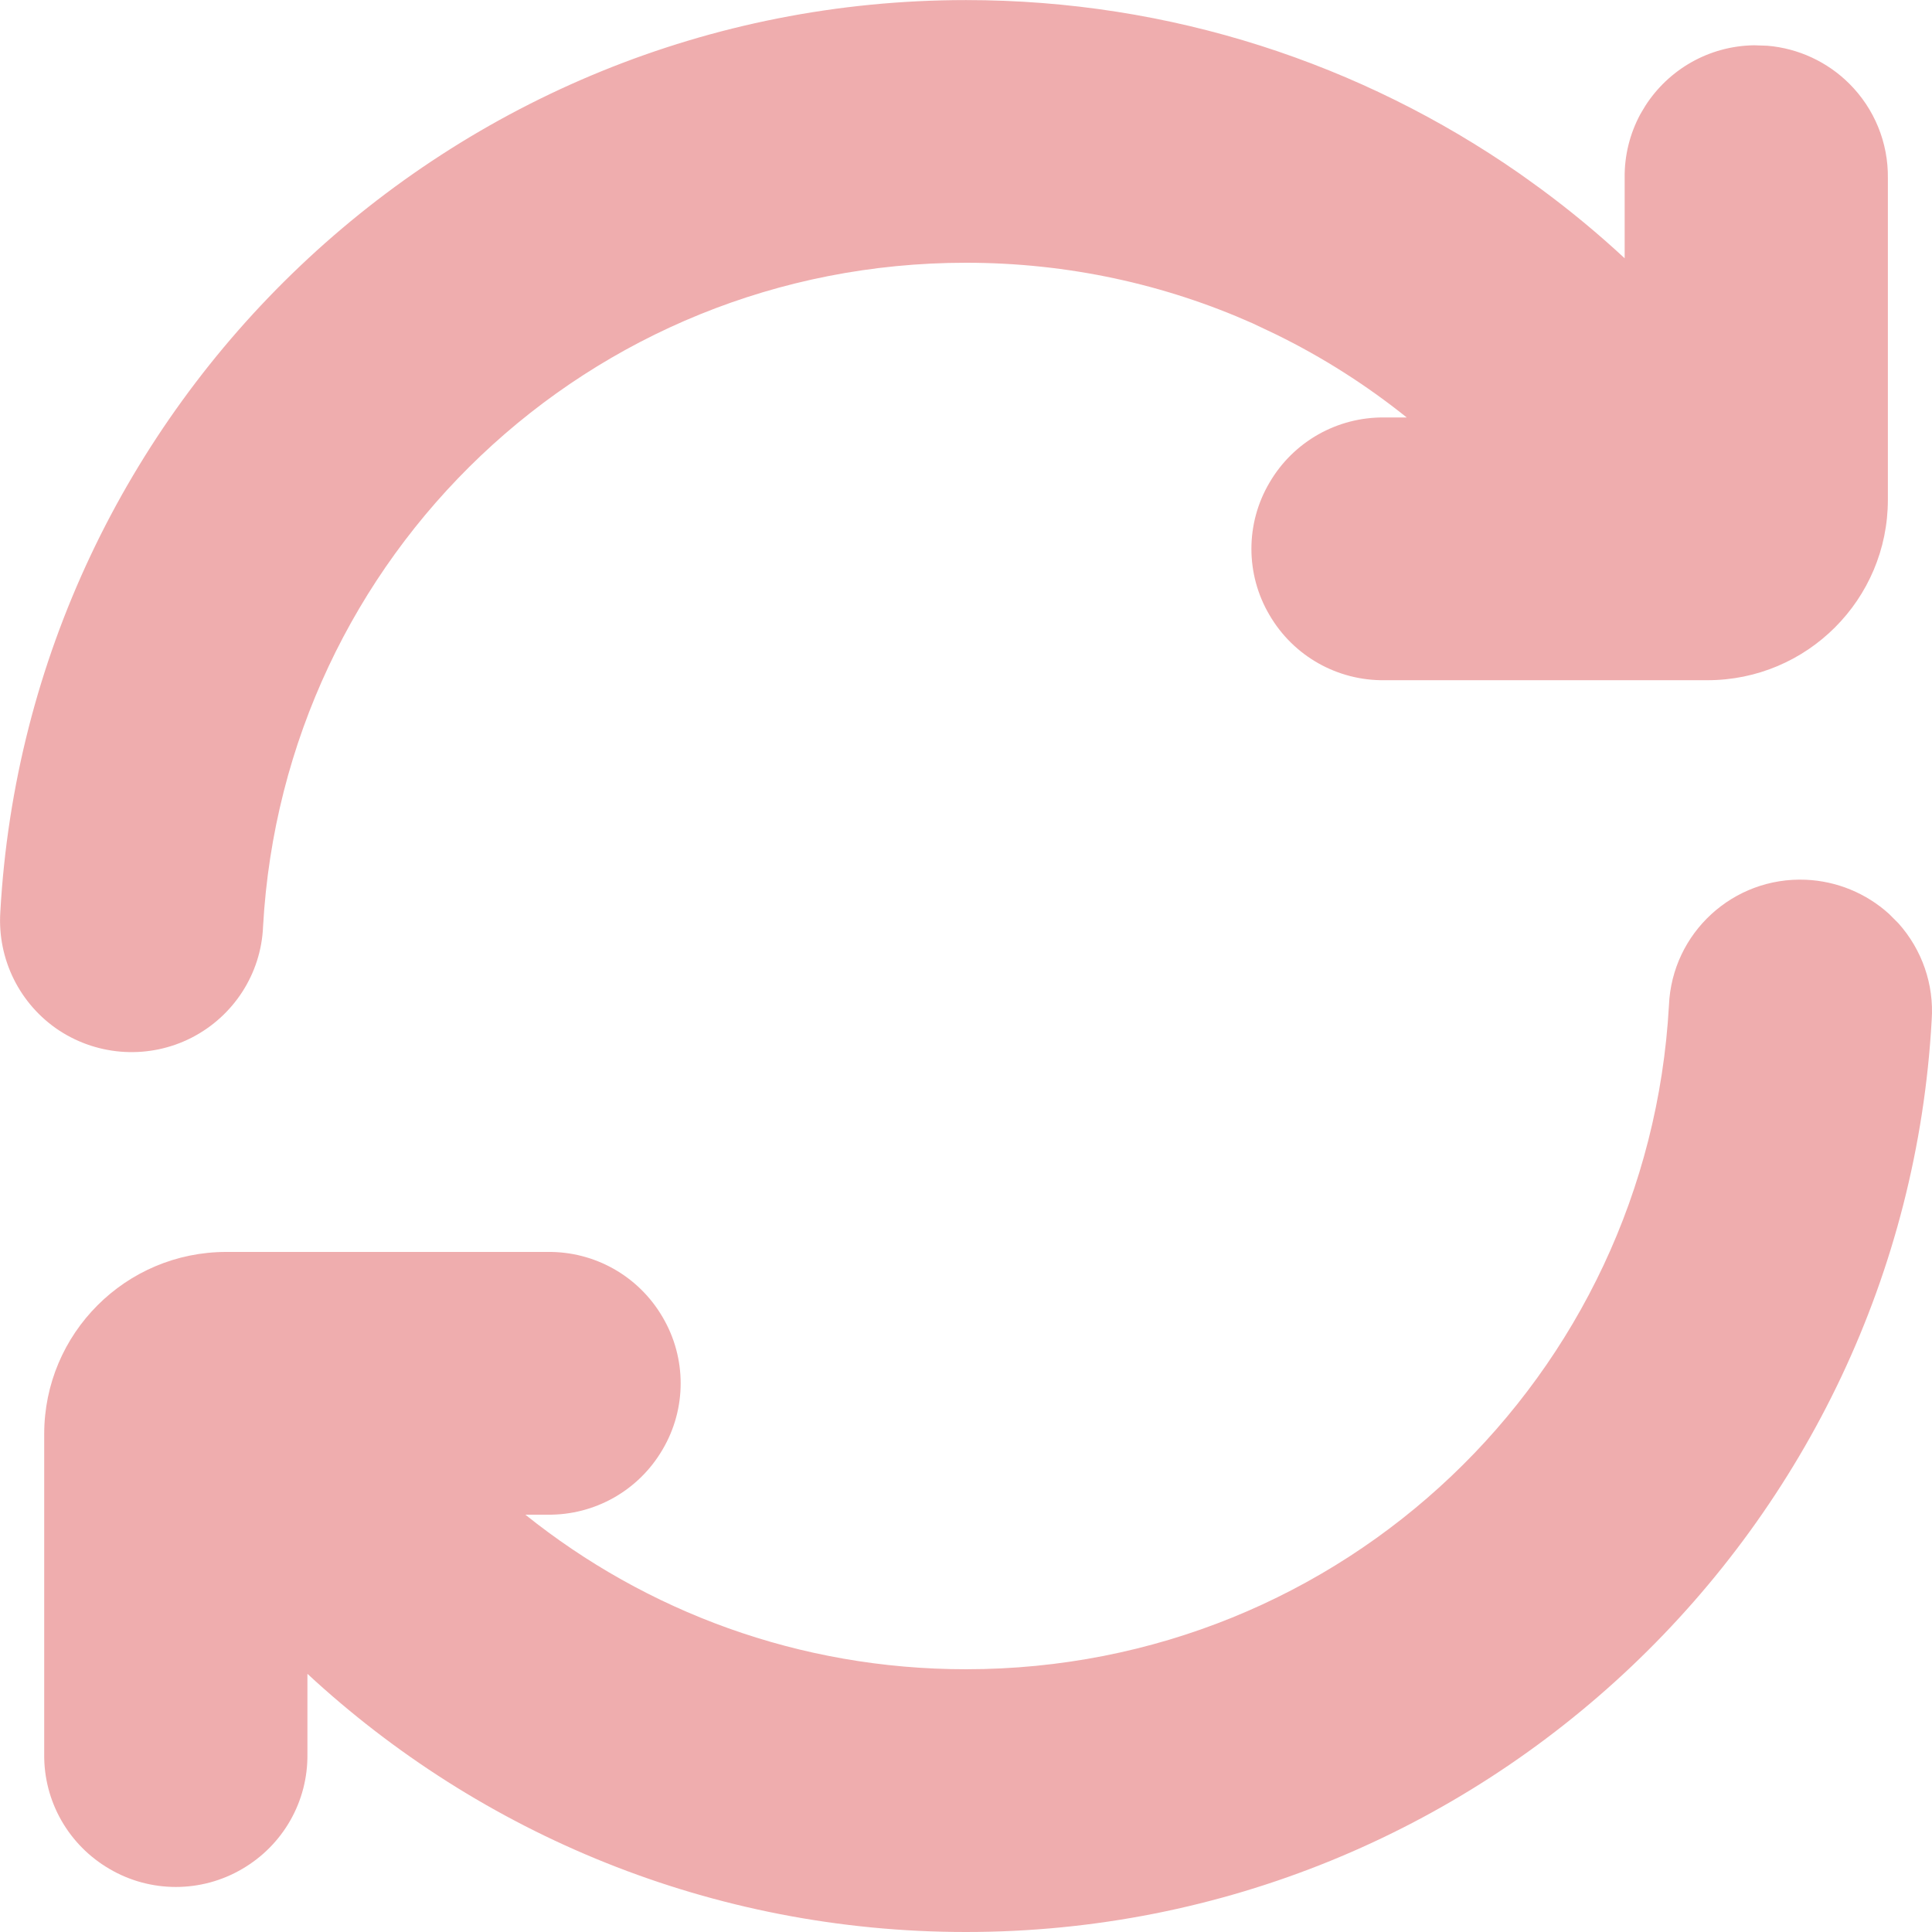<svg height="25" viewBox="0 0 25 25" width="25" xmlns="http://www.w3.org/2000/svg"><path d="m23.367 11.384c.4.017.781.174 1.076.441l.123.123c.304.34.462.79.43 1.249-.364 6.569-5.826 11.803-12.496 11.803-3.287 0-6.285-1.268-8.522-3.341v1.037c.008.614-.315 1.18-.844 1.488-.529.311-1.188.311-1.717 0-.529-.308-.853-.874-.845-1.488v-4.14c0-1.301 1.055-2.356 2.356-2.356h4.155c.614-.008 1.181.313 1.49.842.313.529.313 1.187 0 1.716-.309.529-.876.85-1.49.842h-.285c1.56 1.25 3.538 2 5.702 2 4.88 0 8.83-3.795 9.096-8.59.039-.938.832-1.666 1.771-1.626zm-7.16-7.201c-1.131-.503-2.384-.783-3.707-.783-4.88 0-8.829 3.794-9.096 8.589-.025.613-.382 1.161-.925 1.439-.546.279-1.2.242-1.711-.092l-.002-.001c-.511-.338-.8-.921-.762-1.53.364-6.57 5.825-11.804 12.496-11.804 2.655 0 5.121.827 7.151 2.237l.114.081.173.125c.379.279.741.579 1.085.898v-1.037c-.004-.296.069-.576.199-.82l.023-.04.047-.078c.298-.463.816-.773 1.408-.781l.172.006c.398.034.773.207 1.058.491.325.324.505.764.499 1.222v4.162c0 1.29-1.046 2.335-2.335 2.335h-4.176c-.614.008-1.181-.313-1.49-.842-.313-.529-.313-1.187 0-1.716.309-.529.876-.85 1.49-.842h.285c-.52-.417-1.086-.778-1.69-1.074l-.08-.038z" fill="#efadae"/></svg>